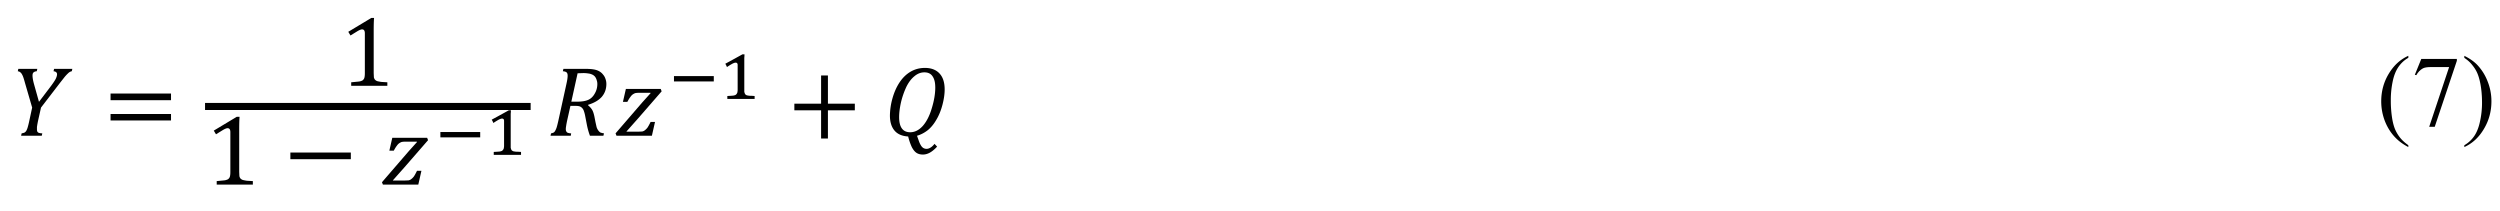 <svg xmlns="http://www.w3.org/2000/svg" xmlns:xlink="http://www.w3.org/1999/xlink" width="565.381" height="47.684" viewBox="0 0 424.036 35.763" xmlns:v="https://vecta.io/nano"><defs><path d="M3.422-2.578c.133.105.242.227.328.359s.148.328.203.578l.094.484.094.422c.039.117.086.211.141.281a.6.6 0 0 0 .172.172c.07.031.176.059.313.078L4.719 0H3.578c-.094-.25-.18-.539-.25-.875l-.172-.891a2.75 2.75 0 0 0-.109-.375.63.63 0 0 0-.156-.234c-.062-.062-.137-.102-.219-.125a1.12 1.12 0 0 0-.281-.031h-.469l-.297 1.328-.047.25-.031.203c-.012.074-.016.137-.016.188 0 .086.016.152.047.203s.07.09.125.109a.88.88 0 0 0 .281.047L1.953 0H.234l.047-.203c.102-.02.18-.047.234-.078a.45.45 0 0 0 .125-.156 1.5 1.5 0 0 0 .109-.25c.031-.094.078-.273.141-.547l.703-3.203c.063-.281.094-.5.094-.656 0-.133-.031-.227-.094-.281s-.168-.082-.312-.094l.047-.203h1.844c.301 0 .539.016.719.047.188.031.344.086.469.156.133.074.242.168.328.281.094.105.16.227.203.359a1.24 1.24 0 0 1 .078.438c0 .43-.133.793-.391 1.094-.262.293-.648.516-1.156.672zm-.937-.312c.406 0 .723-.051.953-.156s.41-.281.547-.531a1.57 1.57 0 0 0 .219-.797c0-.125-.016-.227-.047-.312-.023-.094-.055-.172-.094-.234a.49.49 0 0 0-.125-.156c-.055-.051-.121-.094-.203-.125-.086-.039-.184-.066-.297-.078A2.49 2.49 0 0 0 3-5.312l-.469.016L2-2.891zm0 0" id="A"/><path d="M3.453-1.172L3.188 0h-3L.109-.203l2.266-2.625.703-.781-.016-.031h-.969c-.148 0-.258.012-.328.031a.87.87 0 0 0-.203.109c-.062.043-.133.117-.203.219-.074.094-.156.23-.25.406H.734l.25-1.094h2.953l.078.203-1.984 2.281-1 1.125.016.016h.938l.375-.016c.094-.02.172-.055.234-.109.07-.051.145-.125.219-.219.07-.102.16-.266.266-.484zm0 0" id="B"/><path d="M.625-2.156v-.562H5.75v.563zm0 0" id="C"/><path d="M2.094-5.672l-.047.203c-.125.012-.219.047-.281.109-.055.055-.078.137-.078.25 0 .168.035.391.109.672l.438 1.563 1.031-1.359c.207-.281.344-.488.406-.625s.094-.254.094-.359c0-.07-.027-.129-.078-.172s-.125-.066-.219-.078l.047-.203h1.547l-.047.203c-.062.012-.121.031-.172.063-.043.023-.094.063-.156.125-.062.055-.152.148-.266.281l-.406.516-1.609 2.094-.266 1.188-.047.25-.031.203v.188c0 .086.008.152.031.203.031.055.07.09.125.109.063.023.16.039.297.047L2.469 0H.719l.047-.203c.102-.02.18-.039.234-.062.051-.031.098-.07.141-.125.039-.062.082-.156.125-.281a7.2 7.2 0 0 0 .141-.562l.25-1.156-.609-2.094c-.086-.32-.156-.539-.219-.656-.055-.113-.109-.191-.172-.234-.055-.051-.125-.082-.219-.094l.047-.203zm0 0" id="D"/><path d="M2.859 0l.172.484a1.85 1.85 0 0 0 .156.328.71.71 0 0 0 .156.188.43.43 0 0 0 .141.078.52.52 0 0 0 .188.031c.102 0 .207-.031.313-.094.113-.062.234-.172.359-.328l.219.234c-.219.238-.43.41-.625.516-.187.102-.383.156-.578.156-.23 0-.418-.055-.562-.156s-.277-.273-.391-.5a4.9 4.9 0 0 1-.297-.875c-.512-.031-.898-.195-1.156-.5S.563-1.164.563-1.719a5.62 5.62 0 0 1 .203-1.406c.145-.531.348-.992.609-1.391.27-.406.586-.711.953-.922s.766-.312 1.203-.312c.531 0 .941.156 1.234.469s.438.766.438 1.359c0 .387-.062.82-.187 1.297s-.297.902-.516 1.266c-.211.367-.453.664-.734.891-.281.219-.586.375-.906.469zm1.547-4.109c0-.406-.078-.719-.234-.937-.148-.219-.375-.328-.687-.328-.305 0-.586.109-.844.328-.262.211-.492.512-.687.906A6.73 6.73 0 0 0 1.5-2.828c-.105.469-.156.887-.156 1.25 0 .855.313 1.281.938 1.281.383 0 .738-.176 1.063-.531.32-.363.578-.863.766-1.5.195-.633.297-1.227.297-1.781zm0 0" id="E"/><path d="M.625-3.016v-.562H5.75v.563zm0 1.719v-.547H5.75v.547zm5.297-1.141zm0 0" id="F"/><path d="M3.469-2.156V.234h-.578v-2.391H.625v-.562h2.266v-2.391h.578v2.391H5.75v.563zm0 0" id="G"/><path d="M2.891-1.078l.016.359c.02.086.051.152.094.203a.5.5 0 0 0 .203.125c.094.023.203.043.328.063l.516.031V0H.984v-.297l.641-.062a.9.9 0 0 0 .313-.094c.07-.051.125-.117.156-.203.031-.094.047-.234.047-.422v-3.375c0-.113-.023-.195-.062-.25s-.102-.078-.172-.078c-.086 0-.211.047-.375.141l-.609.375-.187-.312L2.688-5.75h.234c-.023.273-.031.641-.031 1.109zm0 0" id="H"/><path d="M.5-1.484v-.453h3.375v.453zm0 0" id="I"/><path d="M2.141-.781v.172c.008.043.02.078.031.109s.02.059.031.078a.07.07 0 0 0 .047.047.26.26 0 0 0 .094.063c.039.012.094.023.156.031s.133.016.219.016.18.008.297.016V0H.703v-.25l.281-.016.203-.016a.64.64 0 0 0 .141-.031c.039-.008.07-.023.094-.047.031-.02.051-.039.063-.062A.22.22 0 0 0 1.531-.5a.2.2 0 0 0 .031-.109c.008-.039.016-.098.016-.172v-2.094c0-.07-.016-.125-.047-.156s-.074-.047-.125-.047c-.062 0-.156.031-.281.094a5.82 5.82 0 0 0-.453.281l-.062-.141-.078-.141.719-.391.734-.406h.172a3.03 3.03 0 0 1-.016.297v.25V-3zm0 0" id="J"/><path d="M2.641 1.672v.156c-.418-.219-.766-.469-1.047-.75C1.195.68.891.211.672-.328a4.62 4.62 0 0 1-.328-1.719c0-.852.211-1.633.641-2.344s.977-1.211 1.656-1.516v.172c-.336.188-.617.449-.844.781-.219.324-.383.734-.484 1.234a7.57 7.57 0 0 0-.156 1.563 9.44 9.44 0 0 0 .125 1.625c.07.387.16.691.266.922a3.08 3.08 0 0 0 .406.656c.176.219.406.426.688.625zm0 0" id="K"/><path d="M.188-5.734v-.172c.426.211.781.453 1.063.734a4.23 4.23 0 0 1 .906 1.422 4.51 4.51 0 0 1 .328 1.703c0 .855-.215 1.637-.641 2.344-.418.707-.969 1.219-1.656 1.531v-.156a2.57 2.57 0 0 0 .844-.781c.219-.324.379-.734.484-1.234.113-.508.172-1.035.172-1.578 0-.594-.047-1.133-.141-1.625-.074-.375-.164-.676-.266-.906-.105-.238-.246-.461-.422-.672-.168-.219-.391-.422-.672-.609zm0 0" id="L"/><path d="M.859-5.641h3.016v.156L2 .109h-.469l1.688-5.062H1.672c-.312 0-.539.039-.672.109-.23.125-.418.32-.562.578l-.125-.031zm0 0" id="M"/></defs><g transform="matrix(2.001 0 0 2.001 -196.68 -643.547)"><use xlink:href="#D" x="99.36" y="333.12"/><use xlink:href="#F" x="107.037" y="333.12"/></g><use xlink:href="#H" x="127.076" y="326.636" transform="matrix(2.001 0 0 2.001 -196.68 -639.047)"/><g transform="matrix(2.001 0 0 2.001 -196.68 -646.547)"><use xlink:href="#H" x="115.676" y="338.76"/><use xlink:href="#C" x="122.279" y="338.76"/><use xlink:href="#B" x="130.56" y="338.76"/><use xlink:href="#I" x="135.12" y="336.24"/><use xlink:href="#J" x="139.44" y="336.24"/></g><path d="M34.778 18.658h55.227v-1.204H34.778zm0 0"/><g transform="matrix(2.001 0 0 2.001 -196.68 -643.547)"><use xlink:href="#A" x="144.72" y="333.12"/><use xlink:href="#B" x="150.36" y="333.12"/><use xlink:href="#I" x="154.92" y="330"/><use xlink:href="#J" x="159.24" y="330"/><use xlink:href="#G" x="165" y="333.12"/><use xlink:href="#E" x="173.162" y="333.12"/></g><g transform="matrix(2.001 0 0 2.001 -201.18 -645.047)"><use xlink:href="#K" x="302.04" y="333"/><use xlink:href="#M" x="304.92" y="333"/><use xlink:href="#L" x="309.24" y="333"/></g></svg>